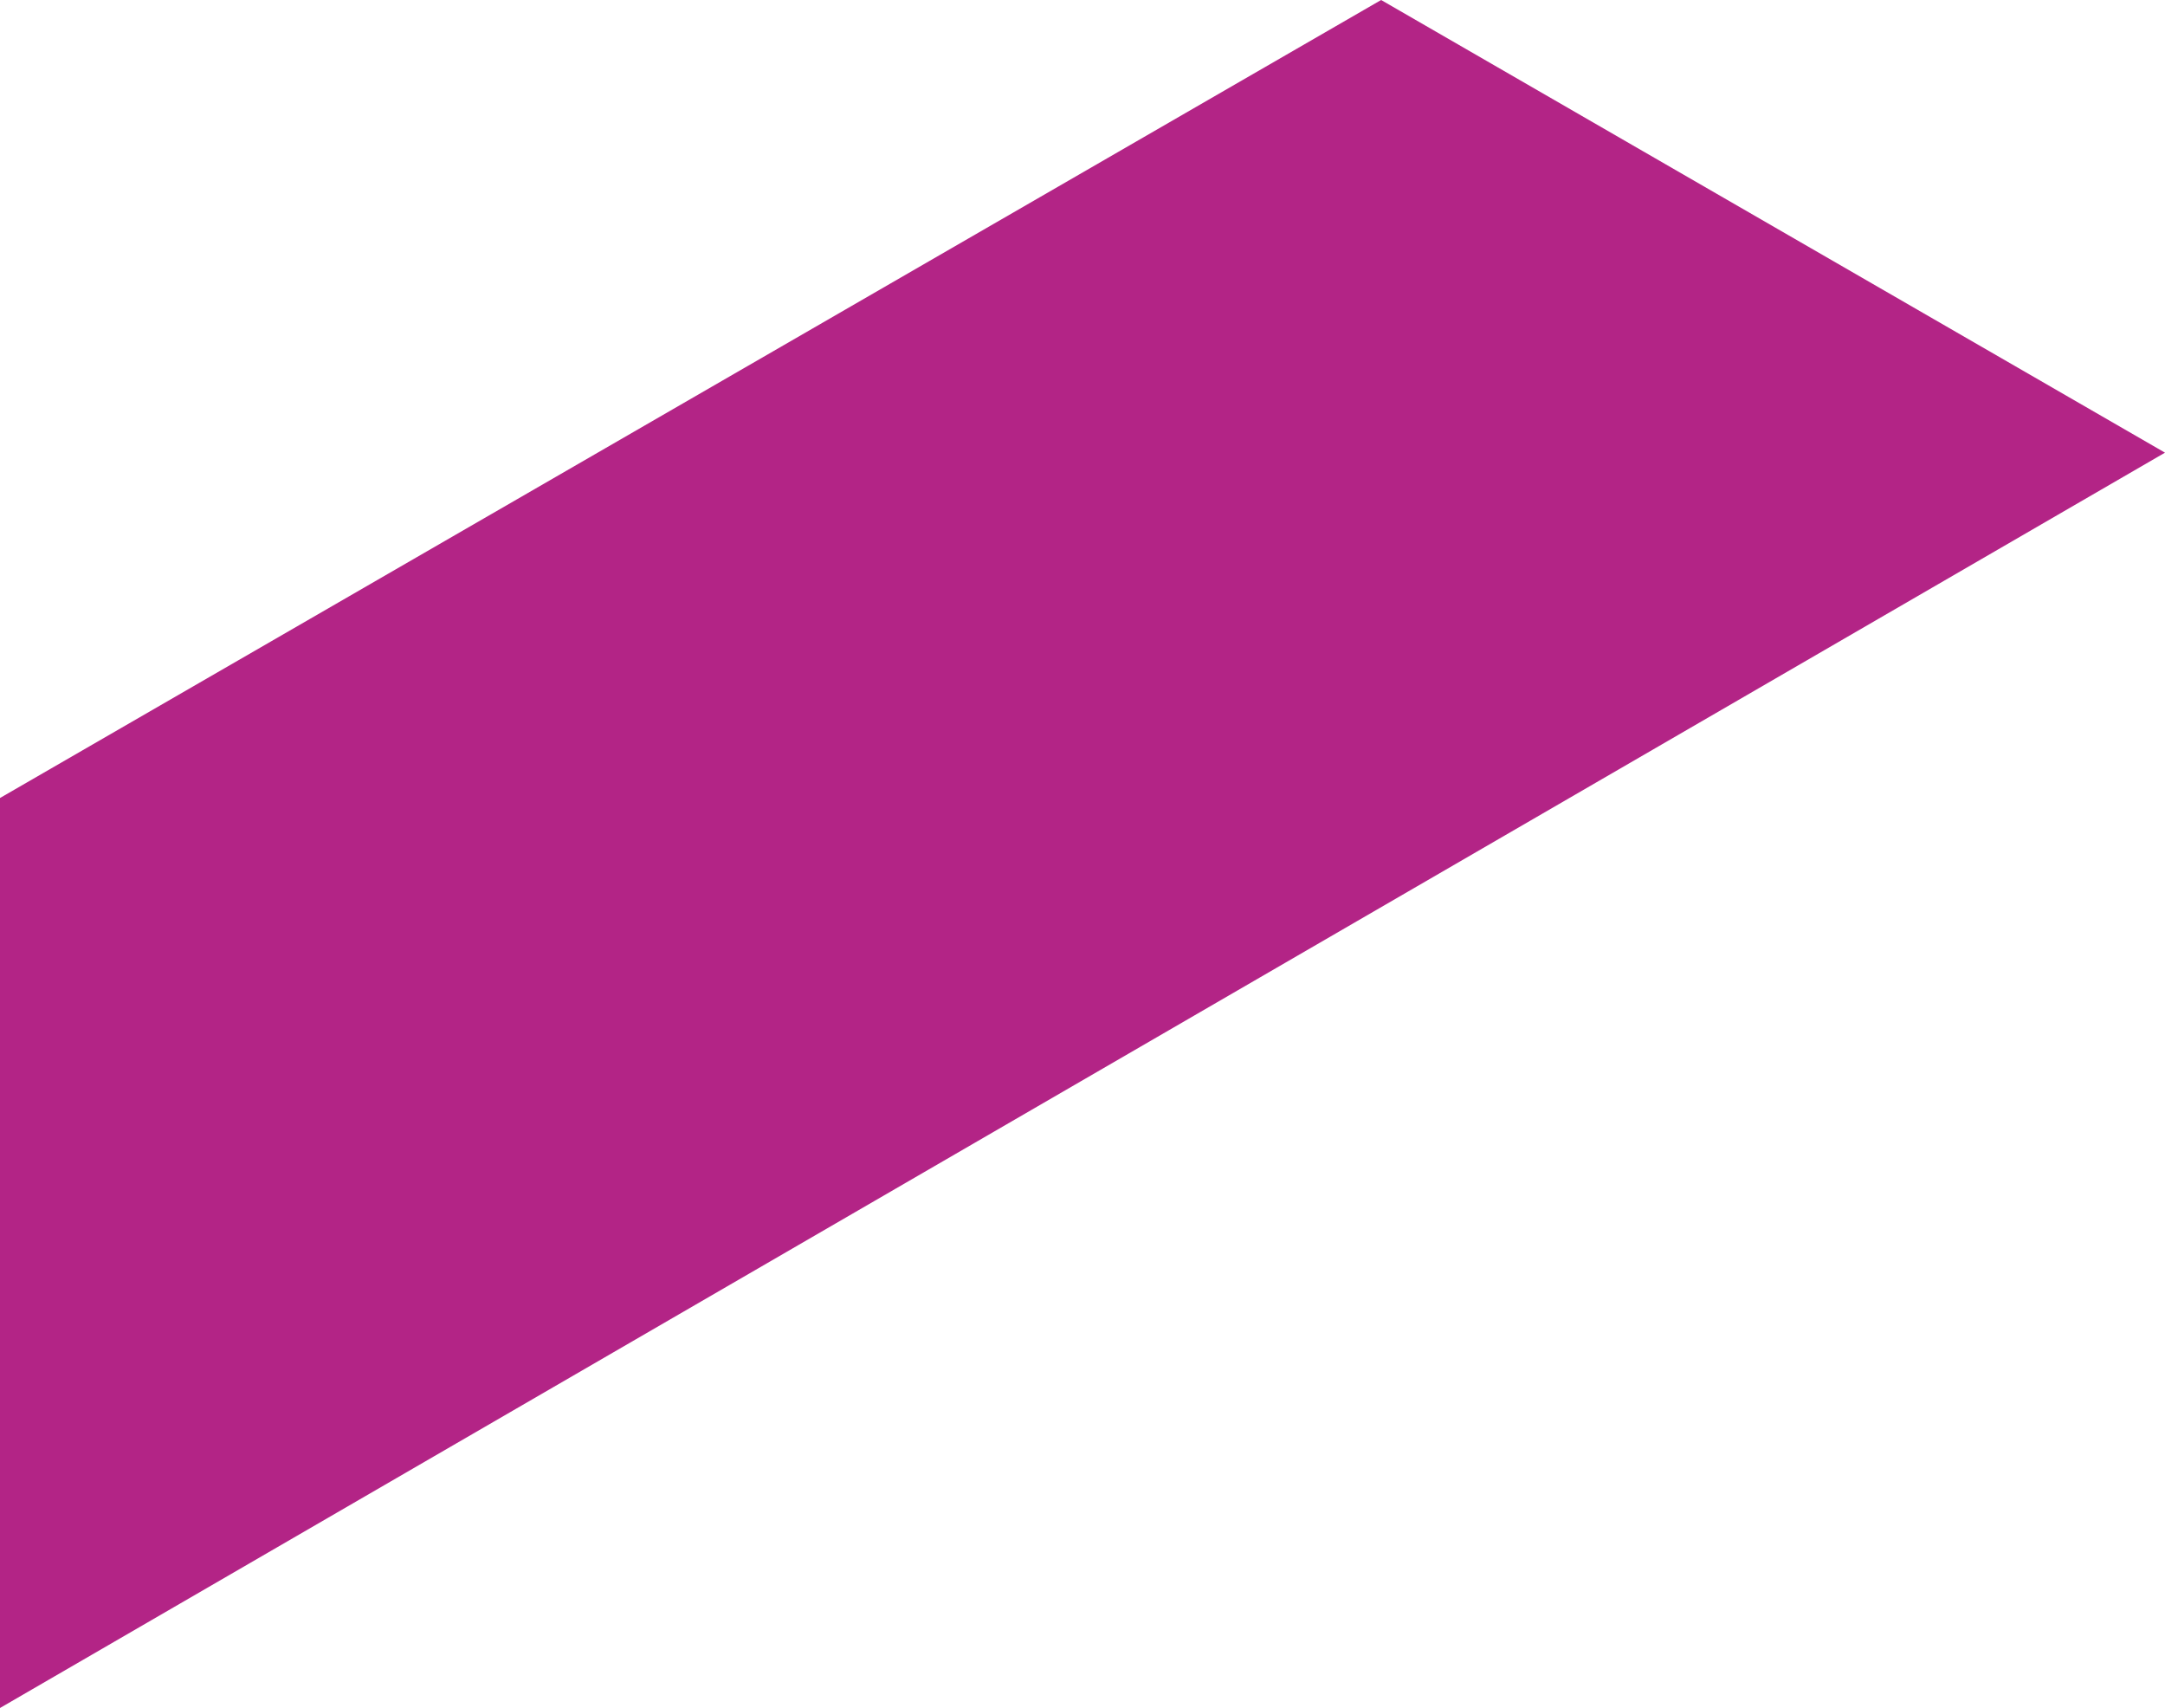 <?xml version="1.0" encoding="UTF-8"?>
<svg width="232px" height="183px" viewBox="0 0 232 183" version="1.1" xmlns="http://www.w3.org/2000/svg" xmlns:xlink="http://www.w3.org/1999/xlink">
    <title>9B0BAB8E-7469-4EAA-9ED5-8147F7690B73</title>
    <g id="Desktop" stroke="none" stroke-width="1" fill="none" fill-rule="evenodd">
        <g id="Desktop---Services---Cloud-Services" transform="translate(-921, -2110)" fill="#B32486">
            <g id="Imagery-/-Content-/-M-oben" transform="translate(80, 1853)">
                <g id="Fragments-/-Bricks-/-Trapezium" transform="translate(841, 257)">
                    <polygon id="Trapezium" points="0 85.5 0 183 232 48.5 148 0"></polygon>
                </g>
            </g>
        </g>
    </g>
</svg>